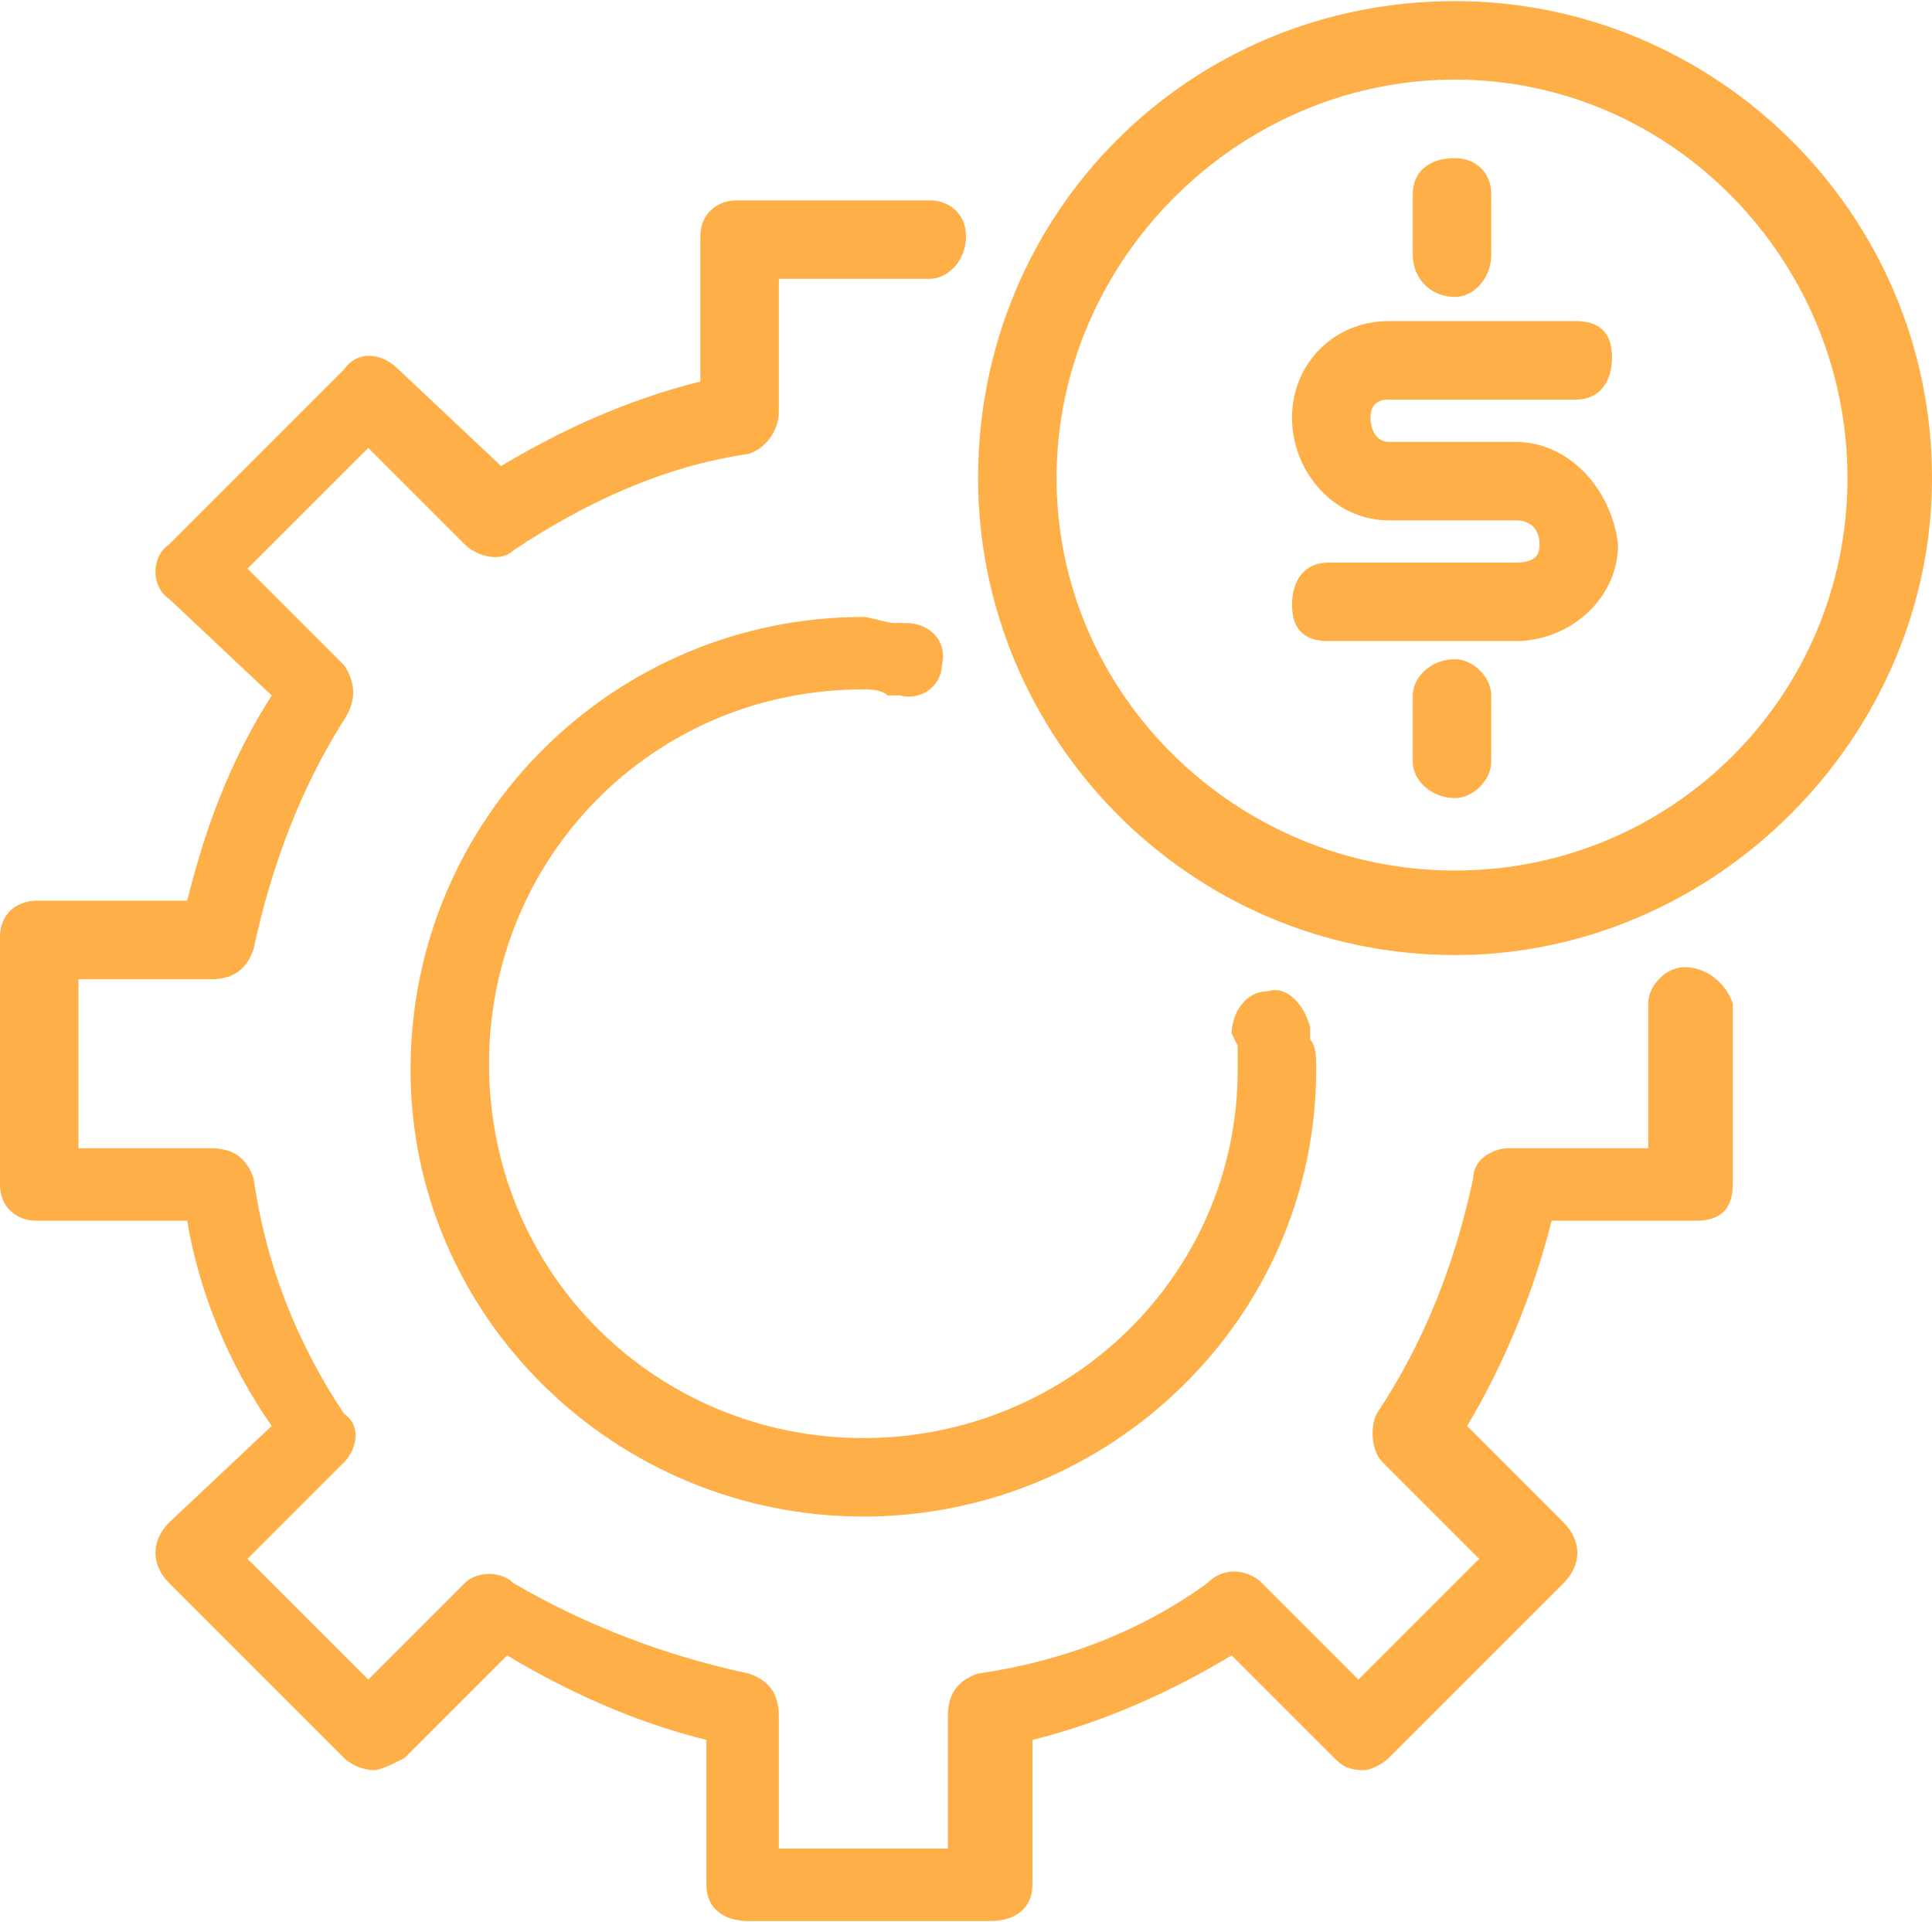 <?xml version="1.0" encoding="UTF-8"?> <!-- Creator: CorelDRAW 2020 (64-Bit) --> <svg xmlns="http://www.w3.org/2000/svg" xmlns:xlink="http://www.w3.org/1999/xlink" xmlns:xodm="http://www.corel.com/coreldraw/odm/2003" xml:space="preserve" width="196px" height="195px" style="shape-rendering:geometricPrecision; text-rendering:geometricPrecision; image-rendering:optimizeQuality; fill-rule:evenodd; clip-rule:evenodd" viewBox="0 0 3.2 3.18"> <defs> <style type="text/css"> <![CDATA[ .fil0 {fill:#FFAF47} ]]> </style> </defs> <g id="Слой_x0020_1">  <path class="fil0" d="M2.41 0c-0.44,0 -0.79,0.35 -0.79,0.79 0,0.43 0.35,0.79 0.79,0.79 0.43,0 0.79,-0.36 0.79,-0.79 0,-0.44 -0.36,-0.79 -0.79,-0.79zm0 1.44c-0.36,0 -0.66,-0.29 -0.66,-0.65 0,-0.36 0.3,-0.66 0.66,-0.66 0.36,0 0.65,0.3 0.65,0.66 0,0.36 -0.29,0.65 -0.65,0.65z"></path> <path class="fil0" d="M2.41 0.49c0.03,0 0.06,-0.03 0.06,-0.07l0 -0.1c0,-0.04 -0.03,-0.06 -0.06,-0.06 -0.04,0 -0.07,0.02 -0.07,0.06l0 0.1c0,0.04 0.03,0.07 0.07,0.07z"></path> <path class="fil0" d="M2.41 1.09c-0.04,0 -0.07,0.03 -0.07,0.06l0 0.11c0,0.03 0.03,0.06 0.07,0.06 0.03,0 0.06,-0.03 0.06,-0.06l0 -0.11c0,-0.03 -0.03,-0.06 -0.06,-0.06z"></path> <path class="fil0" d="M2.51 0.73l-0.11 0 -0.1 0c-0.02,0 -0.03,-0.02 -0.03,-0.04 0,-0.02 0.01,-0.03 0.03,-0.03l0.31 0c0.04,0 0.06,-0.03 0.06,-0.07 0,-0.04 -0.02,-0.06 -0.06,-0.06l-0.31 0c-0.09,0 -0.16,0.07 -0.16,0.16 0,0.09 0.07,0.17 0.16,0.17l0.11 0 0.1 0c0.03,0 0.04,0.02 0.04,0.04 0,0.02 -0.01,0.03 -0.04,0.03l-0.31 0c-0.04,0 -0.06,0.03 -0.06,0.07 0,0.04 0.02,0.06 0.06,0.06l0.31 0c0.09,0 0.17,-0.07 0.17,-0.16 -0.01,-0.09 -0.08,-0.17 -0.17,-0.17z"></path> <path class="fil0" d="M2.79 1.6c-0.03,0 -0.06,0.03 -0.06,0.06l0 0.24 -0.23 0c-0.03,0 -0.06,0.02 -0.06,0.05 -0.03,0.14 -0.08,0.27 -0.16,0.39 -0.01,0.02 -0.01,0.06 0.01,0.08l0.16 0.16 -0.2 0.2 -0.16 -0.16c-0.02,-0.02 -0.06,-0.03 -0.09,0 -0.11,0.08 -0.24,0.13 -0.38,0.15 -0.03,0.01 -0.05,0.03 -0.05,0.07l0 0.22 -0.28 0 0 -0.22c0,-0.04 -0.02,-0.06 -0.05,-0.07 -0.14,-0.03 -0.27,-0.08 -0.39,-0.15 -0.02,-0.02 -0.06,-0.02 -0.08,0l-0.16 0.16 -0.2 -0.2 0.16 -0.16c0.02,-0.02 0.03,-0.06 0,-0.08 -0.08,-0.12 -0.13,-0.25 -0.15,-0.39 -0.01,-0.03 -0.03,-0.05 -0.07,-0.05l-0.22 0 0 -0.28 0.22 0c0.04,0 0.06,-0.02 0.07,-0.05 0.03,-0.14 0.08,-0.27 0.15,-0.38 0.02,-0.03 0.02,-0.06 0,-0.09l-0.16 -0.16 0.2 -0.2 0.16 0.16c0.02,0.02 0.06,0.03 0.08,0.01 0.12,-0.08 0.25,-0.14 0.39,-0.16 0.03,-0.01 0.05,-0.04 0.05,-0.07l0 -0.22 0.25 0c0.03,0 0.06,-0.03 0.06,-0.07 0,-0.04 -0.03,-0.06 -0.06,-0.06l-0.32 0c-0.03,0 -0.06,0.02 -0.06,0.06l0 0.24c-0.12,0.03 -0.23,0.08 -0.33,0.14l-0.17 -0.16c-0.03,-0.03 -0.07,-0.03 -0.09,0l-0.29 0.29c-0.03,0.02 -0.03,0.07 0,0.09l0.17 0.16c-0.07,0.11 -0.11,0.22 -0.14,0.34l-0.25 0c-0.03,0 -0.06,0.02 -0.06,0.06l0 0.41c0,0.04 0.03,0.06 0.06,0.06l0.25 0c0.02,0.12 0.07,0.24 0.14,0.34l-0.17 0.16c-0.03,0.03 -0.03,0.07 0,0.1l0.29 0.29c0.01,0.01 0.03,0.02 0.05,0.02 0.01,0 0.03,-0.01 0.05,-0.02l0.17 -0.17c0.1,0.06 0.21,0.11 0.33,0.14l0 0.24c0,0.04 0.03,0.06 0.07,0.06l0.4 0c0.04,0 0.07,-0.02 0.07,-0.06l0 -0.24c0.12,-0.03 0.23,-0.08 0.33,-0.14l0.17 0.17c0.01,0.01 0.02,0.02 0.05,0.02 0.01,0 0.03,-0.01 0.04,-0.02l0.29 -0.29c0.03,-0.03 0.03,-0.07 0,-0.1l-0.16 -0.16c0.06,-0.1 0.11,-0.22 0.14,-0.34l0.24 0c0.04,0 0.06,-0.02 0.06,-0.06l0 -0.3c-0.01,-0.03 -0.04,-0.06 -0.08,-0.06z"></path> <path class="fil0" d="M1.43 2.38c-0.34,0 -0.62,-0.27 -0.62,-0.62 0,-0.34 0.27,-0.62 0.62,-0.62 0.01,0 0.03,0 0.04,0.01l0.02 0c0.04,0.01 0.07,-0.02 0.07,-0.05 0.01,-0.04 -0.02,-0.07 -0.06,-0.07l-0.02 0c-0.01,0 -0.04,-0.01 -0.05,-0.01 -0.41,0 -0.75,0.33 -0.75,0.75 0,0.41 0.34,0.74 0.75,0.74 0.41,0 0.75,-0.33 0.75,-0.74 0,-0.02 0,-0.04 -0.01,-0.05l0 -0.02c-0.01,-0.04 -0.04,-0.07 -0.07,-0.06 -0.04,0 -0.06,0.04 -0.06,0.07l0.01 0.02c0,0.02 0,0.03 0,0.04 0,0.34 -0.28,0.61 -0.62,0.61z"></path> </g> </svg> 